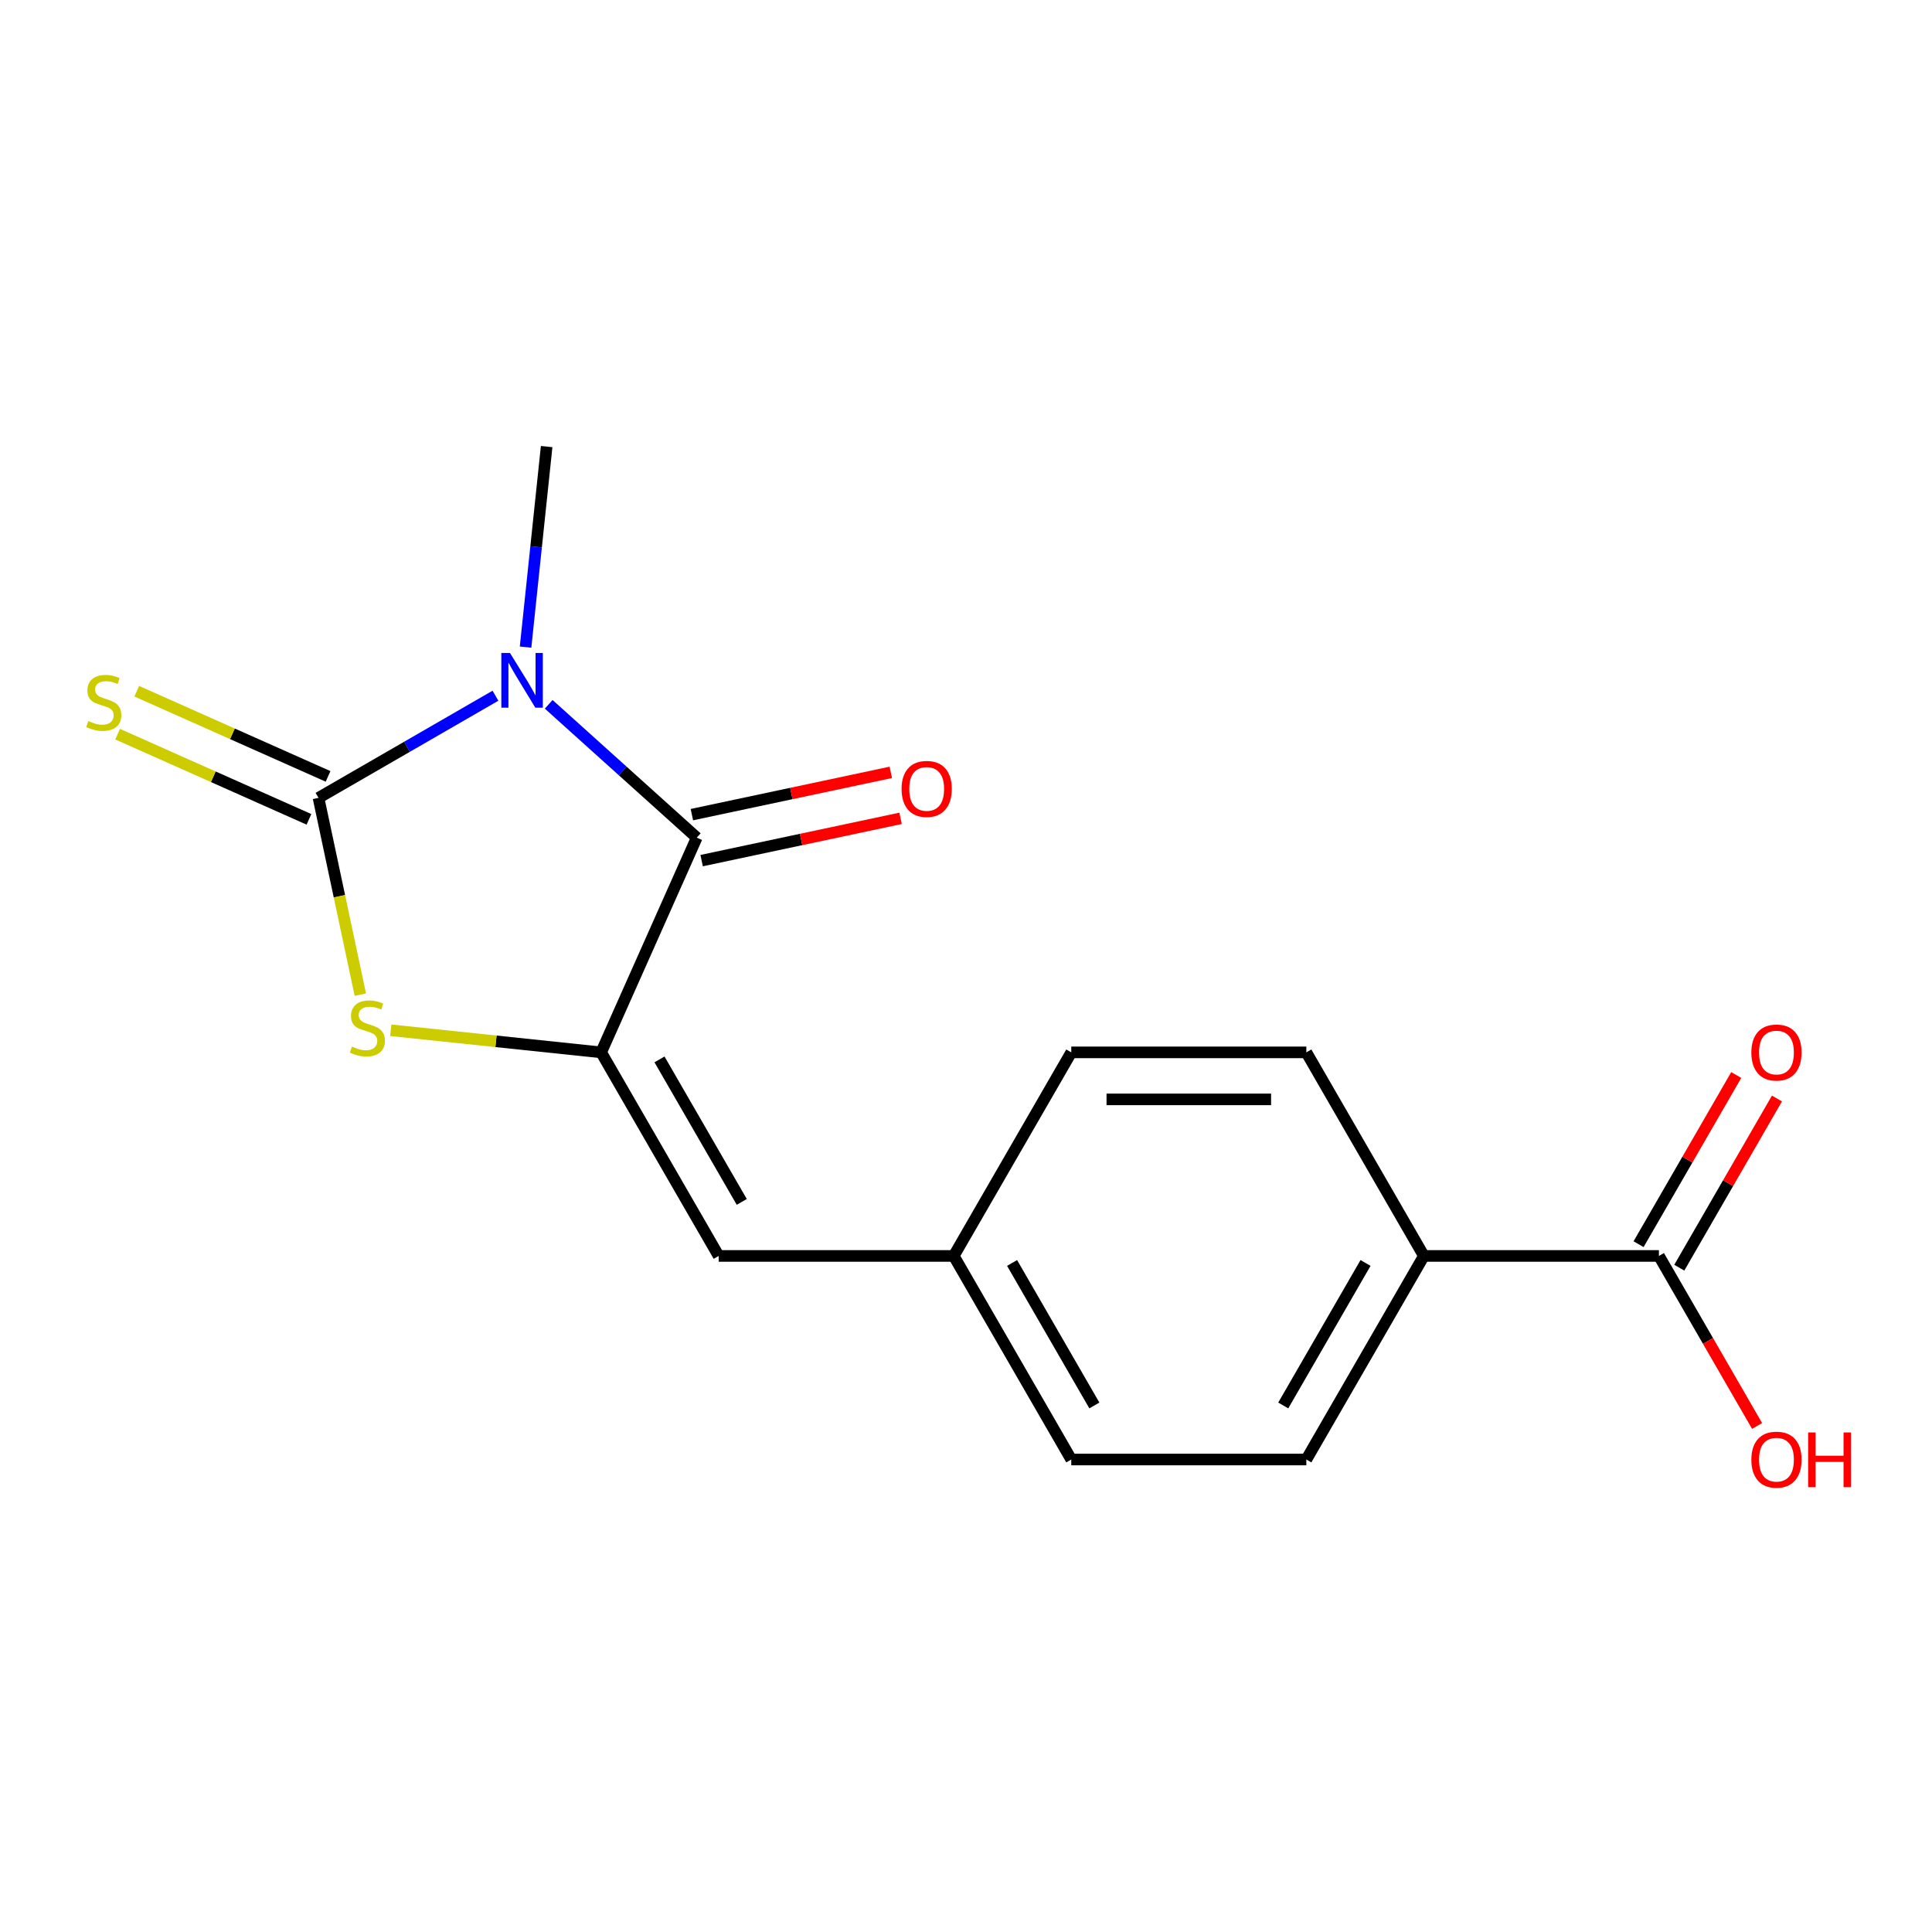 <?xml version='1.0' encoding='iso-8859-1'?>
<svg version='1.1' baseProfile='full'
              xmlns='http://www.w3.org/2000/svg'
                      xmlns:rdkit='http://www.rdkit.org/xml'
                      xmlns:xlink='http://www.w3.org/1999/xlink'
                  xml:space='preserve'
width='1000px' height='1000px' viewBox='0 0 1000 1000'>
<!-- END OF HEADER -->
<rect style='opacity:1.0;fill:#FFFFFF;stroke:none' width='1000' height='1000' x='0' y='0'> </rect>
<path class='bond-0' d='M 256.443,360.101 L 210.65,386.54' style='fill:none;fill-rule:evenodd;stroke:#0000FF;stroke-width:6px;stroke-linecap:butt;stroke-linejoin:miter;stroke-opacity:1' />
<path class='bond-0' d='M 210.65,386.54 L 164.857,412.978' style='fill:none;fill-rule:evenodd;stroke:#000000;stroke-width:6px;stroke-linecap:butt;stroke-linejoin:miter;stroke-opacity:1' />
<path class='bond-1' d='M 284.007,364.553 L 322.324,399.055' style='fill:none;fill-rule:evenodd;stroke:#0000FF;stroke-width:6px;stroke-linecap:butt;stroke-linejoin:miter;stroke-opacity:1' />
<path class='bond-1' d='M 322.324,399.055 L 360.642,433.556' style='fill:none;fill-rule:evenodd;stroke:#000000;stroke-width:6px;stroke-linecap:butt;stroke-linejoin:miter;stroke-opacity:1' />
<path class='bond-11' d='M 272.033,334.943 L 277.488,283.043' style='fill:none;fill-rule:evenodd;stroke:#0000FF;stroke-width:6px;stroke-linecap:butt;stroke-linejoin:miter;stroke-opacity:1' />
<path class='bond-11' d='M 277.488,283.043 L 282.943,231.143' style='fill:none;fill-rule:evenodd;stroke:#000000;stroke-width:6px;stroke-linecap:butt;stroke-linejoin:miter;stroke-opacity:1' />
<path class='bond-3' d='M 164.857,412.978 L 175.682,463.902' style='fill:none;fill-rule:evenodd;stroke:#000000;stroke-width:6px;stroke-linecap:butt;stroke-linejoin:miter;stroke-opacity:1' />
<path class='bond-3' d='M 175.682,463.902 L 186.506,514.826' style='fill:none;fill-rule:evenodd;stroke:#CCCC00;stroke-width:6px;stroke-linecap:butt;stroke-linejoin:miter;stroke-opacity:1' />
<path class='bond-6' d='M 169.806,401.863 L 120.292,379.818' style='fill:none;fill-rule:evenodd;stroke:#000000;stroke-width:6px;stroke-linecap:butt;stroke-linejoin:miter;stroke-opacity:1' />
<path class='bond-6' d='M 120.292,379.818 L 70.779,357.774' style='fill:none;fill-rule:evenodd;stroke:#CCCC00;stroke-width:6px;stroke-linecap:butt;stroke-linejoin:miter;stroke-opacity:1' />
<path class='bond-6' d='M 159.909,424.093 L 110.395,402.048' style='fill:none;fill-rule:evenodd;stroke:#000000;stroke-width:6px;stroke-linecap:butt;stroke-linejoin:miter;stroke-opacity:1' />
<path class='bond-6' d='M 110.395,402.048 L 60.881,380.003' style='fill:none;fill-rule:evenodd;stroke:#CCCC00;stroke-width:6px;stroke-linecap:butt;stroke-linejoin:miter;stroke-opacity:1' />
<path class='bond-2' d='M 360.642,433.556 L 311.155,544.705' style='fill:none;fill-rule:evenodd;stroke:#000000;stroke-width:6px;stroke-linecap:butt;stroke-linejoin:miter;stroke-opacity:1' />
<path class='bond-7' d='M 363.171,445.457 L 414.655,434.514' style='fill:none;fill-rule:evenodd;stroke:#000000;stroke-width:6px;stroke-linecap:butt;stroke-linejoin:miter;stroke-opacity:1' />
<path class='bond-7' d='M 414.655,434.514 L 466.139,423.571' style='fill:none;fill-rule:evenodd;stroke:#FF0000;stroke-width:6px;stroke-linecap:butt;stroke-linejoin:miter;stroke-opacity:1' />
<path class='bond-7' d='M 358.112,421.655 L 409.596,410.712' style='fill:none;fill-rule:evenodd;stroke:#000000;stroke-width:6px;stroke-linecap:butt;stroke-linejoin:miter;stroke-opacity:1' />
<path class='bond-7' d='M 409.596,410.712 L 461.08,399.769' style='fill:none;fill-rule:evenodd;stroke:#FF0000;stroke-width:6px;stroke-linecap:butt;stroke-linejoin:miter;stroke-opacity:1' />
<path class='bond-4' d='M 311.155,544.705 L 371.989,650.073' style='fill:none;fill-rule:evenodd;stroke:#000000;stroke-width:6px;stroke-linecap:butt;stroke-linejoin:miter;stroke-opacity:1' />
<path class='bond-4' d='M 341.354,548.344 L 383.937,622.101' style='fill:none;fill-rule:evenodd;stroke:#000000;stroke-width:6px;stroke-linecap:butt;stroke-linejoin:miter;stroke-opacity:1' />
<path class='bond-17' d='M 311.155,544.705 L 256.715,538.983' style='fill:none;fill-rule:evenodd;stroke:#000000;stroke-width:6px;stroke-linecap:butt;stroke-linejoin:miter;stroke-opacity:1' />
<path class='bond-17' d='M 256.715,538.983 L 202.275,533.262' style='fill:none;fill-rule:evenodd;stroke:#CCCC00;stroke-width:6px;stroke-linecap:butt;stroke-linejoin:miter;stroke-opacity:1' />
<path class='bond-10' d='M 371.989,650.073 L 493.657,650.073' style='fill:none;fill-rule:evenodd;stroke:#000000;stroke-width:6px;stroke-linecap:butt;stroke-linejoin:miter;stroke-opacity:1' />
<path class='bond-5' d='M 858.661,650.073 L 736.993,650.073' style='fill:none;fill-rule:evenodd;stroke:#000000;stroke-width:6px;stroke-linecap:butt;stroke-linejoin:miter;stroke-opacity:1' />
<path class='bond-9' d='M 869.197,656.156 L 894.475,612.373' style='fill:none;fill-rule:evenodd;stroke:#000000;stroke-width:6px;stroke-linecap:butt;stroke-linejoin:miter;stroke-opacity:1' />
<path class='bond-9' d='M 894.475,612.373 L 919.753,568.59' style='fill:none;fill-rule:evenodd;stroke:#FF0000;stroke-width:6px;stroke-linecap:butt;stroke-linejoin:miter;stroke-opacity:1' />
<path class='bond-9' d='M 848.124,643.989 L 873.402,600.206' style='fill:none;fill-rule:evenodd;stroke:#000000;stroke-width:6px;stroke-linecap:butt;stroke-linejoin:miter;stroke-opacity:1' />
<path class='bond-9' d='M 873.402,600.206 L 898.68,556.424' style='fill:none;fill-rule:evenodd;stroke:#FF0000;stroke-width:6px;stroke-linecap:butt;stroke-linejoin:miter;stroke-opacity:1' />
<path class='bond-14' d='M 858.661,650.073 L 884.066,694.076' style='fill:none;fill-rule:evenodd;stroke:#000000;stroke-width:6px;stroke-linecap:butt;stroke-linejoin:miter;stroke-opacity:1' />
<path class='bond-14' d='M 884.066,694.076 L 909.471,738.079' style='fill:none;fill-rule:evenodd;stroke:#FF0000;stroke-width:6px;stroke-linecap:butt;stroke-linejoin:miter;stroke-opacity:1' />
<path class='bond-8' d='M 736.993,650.073 L 676.159,755.44' style='fill:none;fill-rule:evenodd;stroke:#000000;stroke-width:6px;stroke-linecap:butt;stroke-linejoin:miter;stroke-opacity:1' />
<path class='bond-8' d='M 706.794,653.711 L 664.21,727.468' style='fill:none;fill-rule:evenodd;stroke:#000000;stroke-width:6px;stroke-linecap:butt;stroke-linejoin:miter;stroke-opacity:1' />
<path class='bond-18' d='M 736.993,650.073 L 676.159,544.705' style='fill:none;fill-rule:evenodd;stroke:#000000;stroke-width:6px;stroke-linecap:butt;stroke-linejoin:miter;stroke-opacity:1' />
<path class='bond-15' d='M 493.657,650.073 L 554.491,544.705' style='fill:none;fill-rule:evenodd;stroke:#000000;stroke-width:6px;stroke-linecap:butt;stroke-linejoin:miter;stroke-opacity:1' />
<path class='bond-16' d='M 493.657,650.073 L 554.491,755.44' style='fill:none;fill-rule:evenodd;stroke:#000000;stroke-width:6px;stroke-linecap:butt;stroke-linejoin:miter;stroke-opacity:1' />
<path class='bond-16' d='M 523.855,653.711 L 566.439,727.468' style='fill:none;fill-rule:evenodd;stroke:#000000;stroke-width:6px;stroke-linecap:butt;stroke-linejoin:miter;stroke-opacity:1' />
<path class='bond-12' d='M 676.159,544.705 L 554.491,544.705' style='fill:none;fill-rule:evenodd;stroke:#000000;stroke-width:6px;stroke-linecap:butt;stroke-linejoin:miter;stroke-opacity:1' />
<path class='bond-12' d='M 657.909,569.039 L 572.741,569.039' style='fill:none;fill-rule:evenodd;stroke:#000000;stroke-width:6px;stroke-linecap:butt;stroke-linejoin:miter;stroke-opacity:1' />
<path class='bond-13' d='M 676.159,755.44 L 554.491,755.44' style='fill:none;fill-rule:evenodd;stroke:#000000;stroke-width:6px;stroke-linecap:butt;stroke-linejoin:miter;stroke-opacity:1' />
<path  class='atom-0' d='M 263.965 337.984
L 273.245 352.984
Q 274.165 354.464, 275.645 357.144
Q 277.125 359.824, 277.205 359.984
L 277.205 337.984
L 280.965 337.984
L 280.965 366.304
L 277.085 366.304
L 267.125 349.904
Q 265.965 347.984, 264.725 345.784
Q 263.525 343.584, 263.165 342.904
L 263.165 366.304
L 259.485 366.304
L 259.485 337.984
L 263.965 337.984
' fill='#0000FF'/>
<path  class='atom-4' d='M 182.154 541.707
Q 182.474 541.827, 183.794 542.387
Q 185.114 542.947, 186.554 543.307
Q 188.034 543.627, 189.474 543.627
Q 192.154 543.627, 193.714 542.347
Q 195.274 541.027, 195.274 538.747
Q 195.274 537.187, 194.474 536.227
Q 193.714 535.267, 192.514 534.747
Q 191.314 534.227, 189.314 533.627
Q 186.794 532.867, 185.274 532.147
Q 183.794 531.427, 182.714 529.907
Q 181.674 528.387, 181.674 525.827
Q 181.674 522.267, 184.074 520.067
Q 186.514 517.867, 191.314 517.867
Q 194.594 517.867, 198.314 519.427
L 197.394 522.507
Q 193.994 521.107, 191.434 521.107
Q 188.674 521.107, 187.154 522.267
Q 185.634 523.387, 185.674 525.347
Q 185.674 526.867, 186.434 527.787
Q 187.234 528.707, 188.354 529.227
Q 189.514 529.747, 191.434 530.347
Q 193.994 531.147, 195.514 531.947
Q 197.034 532.747, 198.114 534.387
Q 199.234 535.987, 199.234 538.747
Q 199.234 542.667, 196.594 544.787
Q 193.994 546.867, 189.634 546.867
Q 187.114 546.867, 185.194 546.307
Q 183.314 545.787, 181.074 544.867
L 182.154 541.707
' fill='#CCCC00'/>
<path  class='atom-7' d='M 45.708 373.212
Q 46.028 373.332, 47.348 373.892
Q 48.668 374.452, 50.108 374.812
Q 51.588 375.132, 53.028 375.132
Q 55.708 375.132, 57.268 373.852
Q 58.828 372.532, 58.828 370.252
Q 58.828 368.692, 58.028 367.732
Q 57.268 366.772, 56.068 366.252
Q 54.868 365.732, 52.868 365.132
Q 50.348 364.372, 48.828 363.652
Q 47.348 362.932, 46.268 361.412
Q 45.228 359.892, 45.228 357.332
Q 45.228 353.772, 47.628 351.572
Q 50.068 349.372, 54.868 349.372
Q 58.148 349.372, 61.868 350.932
L 60.948 354.012
Q 57.548 352.612, 54.988 352.612
Q 52.228 352.612, 50.708 353.772
Q 49.188 354.892, 49.228 356.852
Q 49.228 358.372, 49.988 359.292
Q 50.788 360.212, 51.908 360.732
Q 53.068 361.252, 54.988 361.852
Q 57.548 362.652, 59.068 363.452
Q 60.588 364.252, 61.668 365.892
Q 62.788 367.492, 62.788 370.252
Q 62.788 374.172, 60.148 376.292
Q 57.548 378.372, 53.188 378.372
Q 50.668 378.372, 48.748 377.812
Q 46.868 377.292, 44.628 376.372
L 45.708 373.212
' fill='#CCCC00'/>
<path  class='atom-8' d='M 466.651 408.34
Q 466.651 401.54, 470.011 397.74
Q 473.371 393.94, 479.651 393.94
Q 485.931 393.94, 489.291 397.74
Q 492.651 401.54, 492.651 408.34
Q 492.651 415.22, 489.251 419.14
Q 485.851 423.02, 479.651 423.02
Q 473.411 423.02, 470.011 419.14
Q 466.651 415.26, 466.651 408.34
M 479.651 419.82
Q 483.971 419.82, 486.291 416.94
Q 488.651 414.02, 488.651 408.34
Q 488.651 402.78, 486.291 399.98
Q 483.971 397.14, 479.651 397.14
Q 475.331 397.14, 472.971 399.94
Q 470.651 402.74, 470.651 408.34
Q 470.651 414.06, 472.971 416.94
Q 475.331 419.82, 479.651 419.82
' fill='#FF0000'/>
<path  class='atom-10' d='M 906.495 544.785
Q 906.495 537.985, 909.855 534.185
Q 913.215 530.385, 919.495 530.385
Q 925.775 530.385, 929.135 534.185
Q 932.495 537.985, 932.495 544.785
Q 932.495 551.665, 929.095 555.585
Q 925.695 559.465, 919.495 559.465
Q 913.255 559.465, 909.855 555.585
Q 906.495 551.705, 906.495 544.785
M 919.495 556.265
Q 923.815 556.265, 926.135 553.385
Q 928.495 550.465, 928.495 544.785
Q 928.495 539.225, 926.135 536.425
Q 923.815 533.585, 919.495 533.585
Q 915.175 533.585, 912.815 536.385
Q 910.495 539.185, 910.495 544.785
Q 910.495 550.505, 912.815 553.385
Q 915.175 556.265, 919.495 556.265
' fill='#FF0000'/>
<path  class='atom-15' d='M 906.495 755.52
Q 906.495 748.72, 909.855 744.92
Q 913.215 741.12, 919.495 741.12
Q 925.775 741.12, 929.135 744.92
Q 932.495 748.72, 932.495 755.52
Q 932.495 762.4, 929.095 766.32
Q 925.695 770.2, 919.495 770.2
Q 913.255 770.2, 909.855 766.32
Q 906.495 762.44, 906.495 755.52
M 919.495 767
Q 923.815 767, 926.135 764.12
Q 928.495 761.2, 928.495 755.52
Q 928.495 749.96, 926.135 747.16
Q 923.815 744.32, 919.495 744.32
Q 915.175 744.32, 912.815 747.12
Q 910.495 749.92, 910.495 755.52
Q 910.495 761.24, 912.815 764.12
Q 915.175 767, 919.495 767
' fill='#FF0000'/>
<path  class='atom-15' d='M 935.895 741.44
L 939.735 741.44
L 939.735 753.48
L 954.215 753.48
L 954.215 741.44
L 958.055 741.44
L 958.055 769.76
L 954.215 769.76
L 954.215 756.68
L 939.735 756.68
L 939.735 769.76
L 935.895 769.76
L 935.895 741.44
' fill='#FF0000'/>
</svg>

